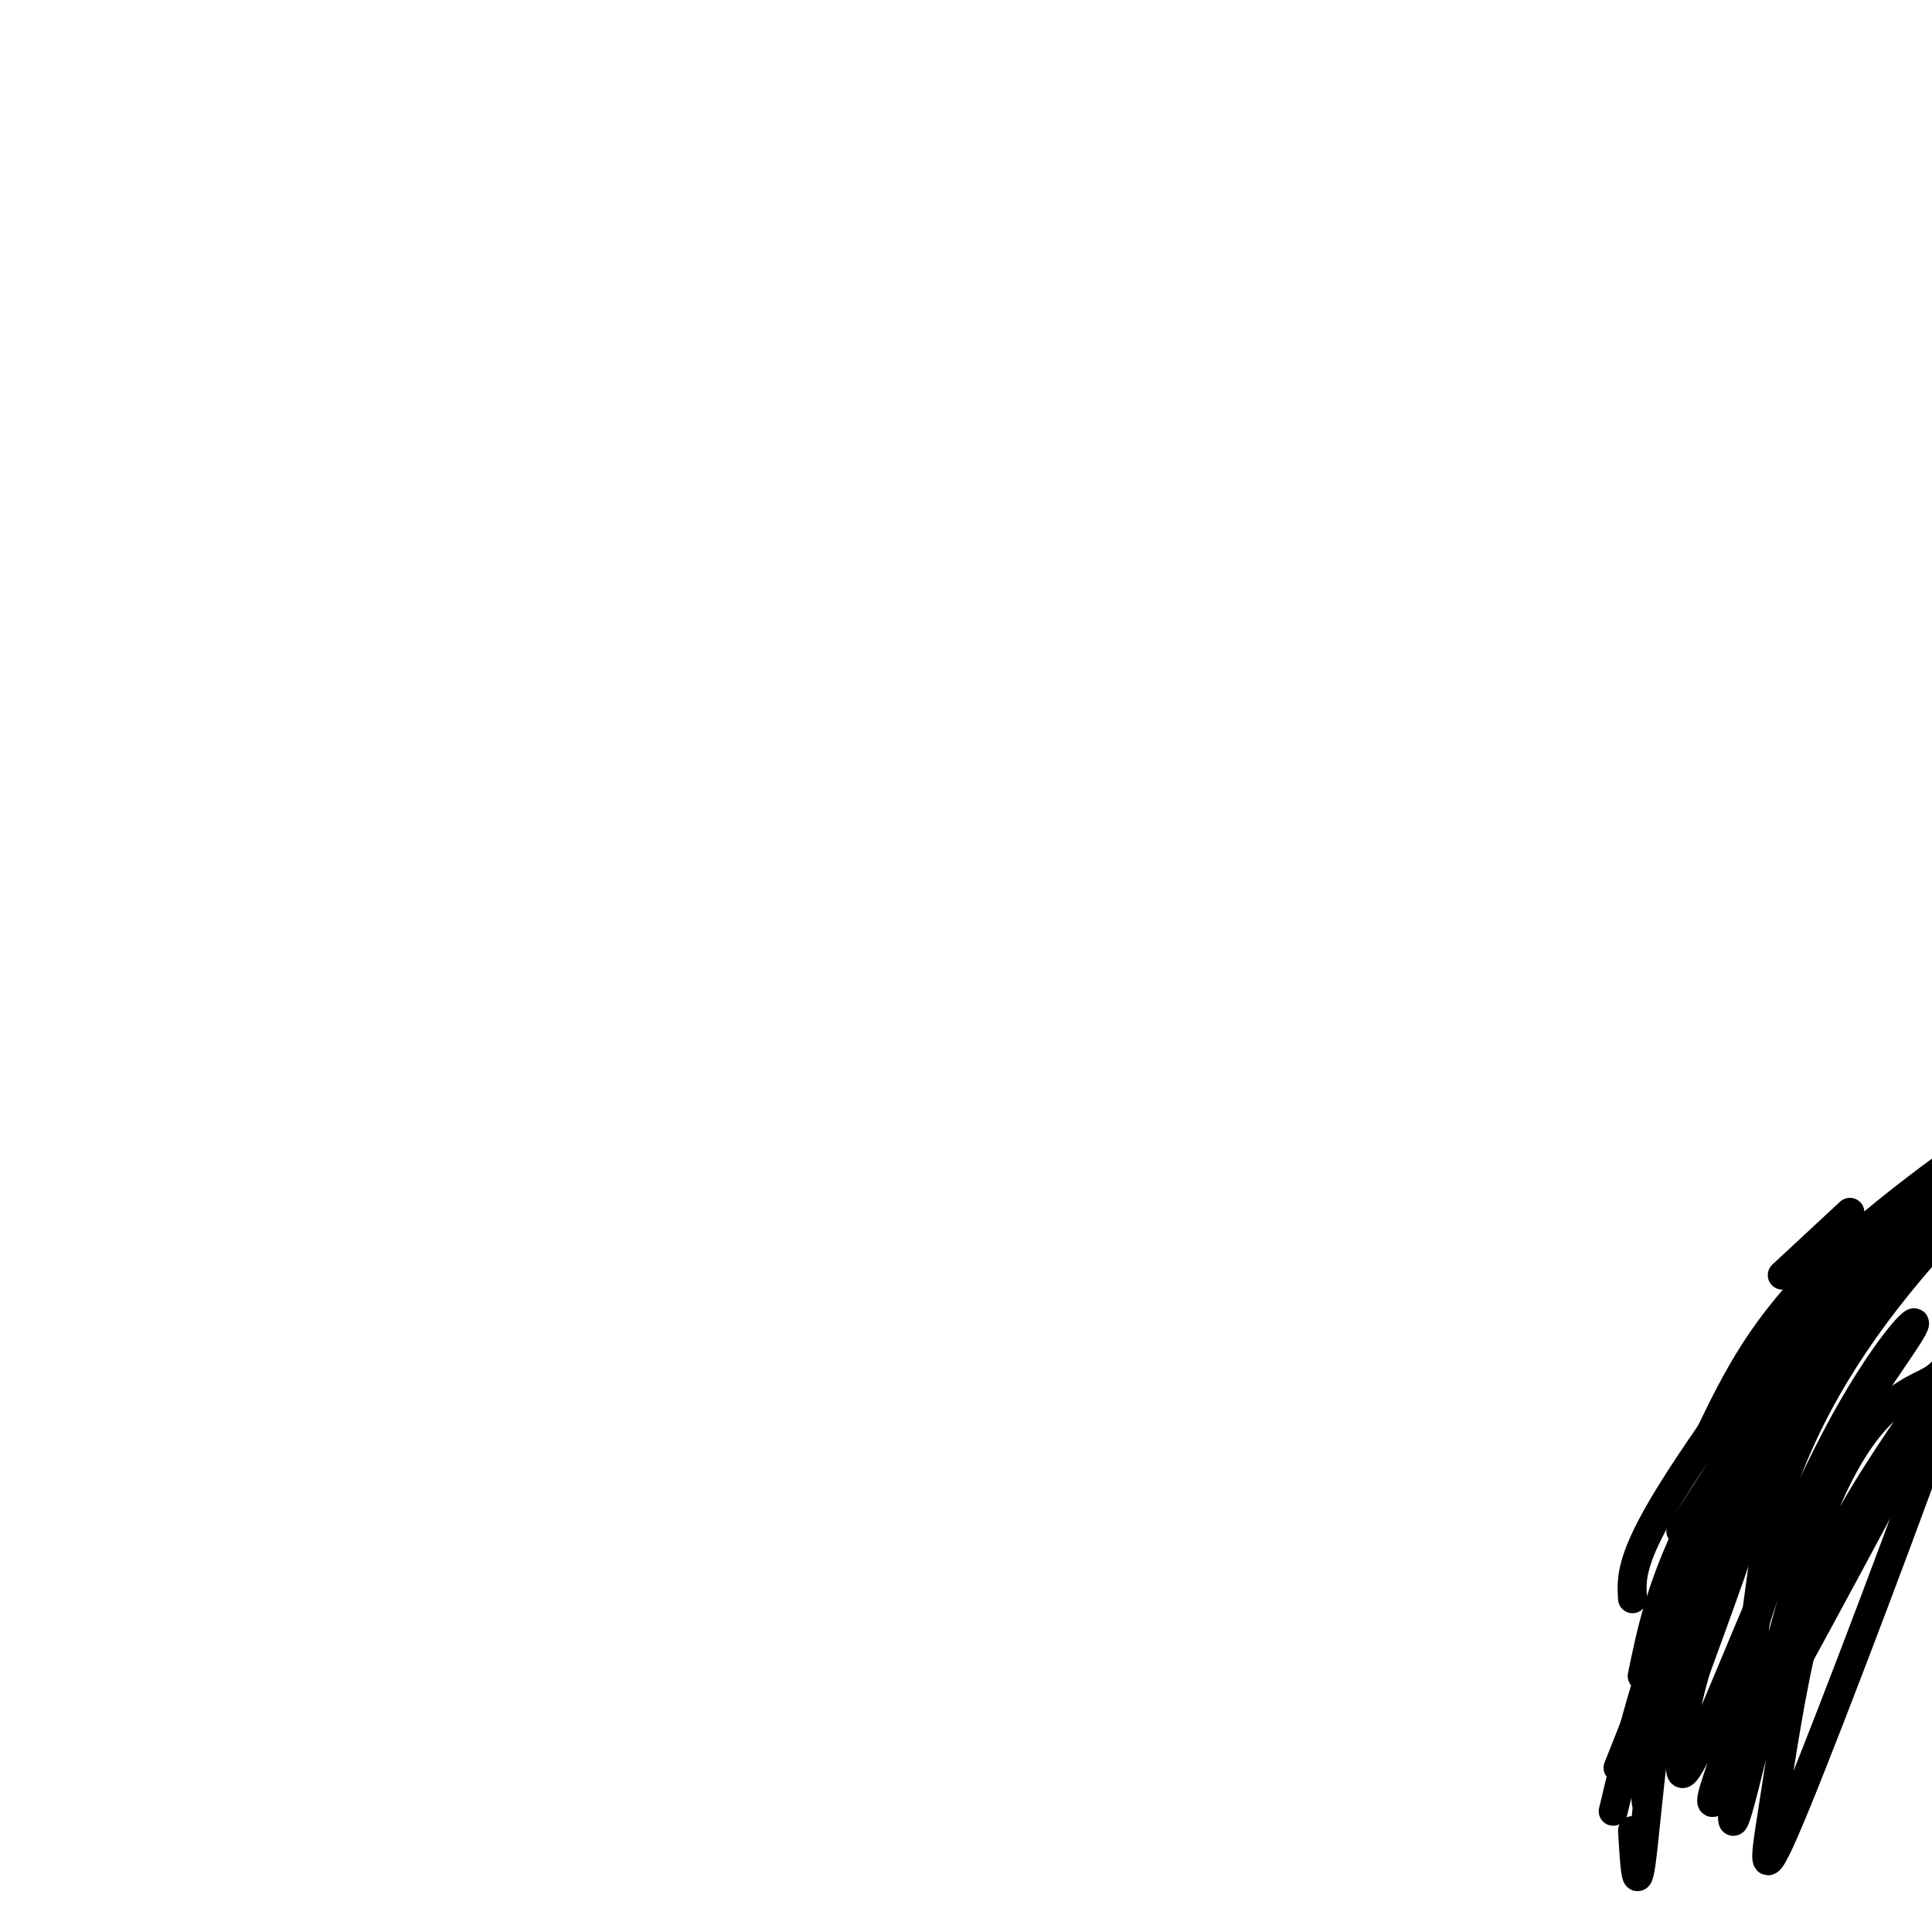 <svg viewBox='0 0 400 400' version='1.1' xmlns='http://www.w3.org/2000/svg' xmlns:xlink='http://www.w3.org/1999/xlink'><g fill='none' stroke='#000000' stroke-width='6' stroke-linecap='round' stroke-linejoin='round'><path d='M383,251c0.000,0.000 -14.000,13.000 -14,13'/><path d='M390,252c0.000,0.000 -42.000,65.000 -42,65'/><path d='M378,268c-10.833,17.417 -21.667,34.833 -28,48c-6.333,13.167 -8.167,22.083 -10,31'/><path d='M375,268c-10.022,17.933 -20.044,35.867 -26,58c-5.956,22.133 -7.844,48.467 -9,58c-1.156,9.533 -1.578,2.267 -2,-5'/><path d='M338,331c-0.263,-4.134 -0.527,-8.267 8,-22c8.527,-13.733 25.844,-37.064 27,-37c1.156,0.064 -13.850,23.523 -22,48c-8.150,24.477 -9.443,49.973 -10,53c-0.557,3.027 -0.376,-16.416 1,-28c1.376,-11.584 3.947,-15.311 9,-23c5.053,-7.689 12.586,-19.340 13,-16c0.414,3.340 -6.293,21.670 -13,40'/><path d='M351,346c-2.648,9.422 -2.769,12.977 -3,17c-0.231,4.023 -0.571,8.513 5,-4c5.571,-12.513 17.053,-42.030 27,-61c9.947,-18.970 18.358,-27.394 16,-23c-2.358,4.394 -15.485,21.606 -24,39c-8.515,17.394 -12.416,34.972 -14,43c-1.584,8.028 -0.849,6.508 -2,10c-1.151,3.492 -4.186,11.998 3,0c7.186,-11.998 24.593,-44.499 42,-77'/><path d='M401,290c4.303,-9.636 -5.940,4.775 -13,16c-7.060,11.225 -10.936,19.264 -14,31c-3.064,11.736 -5.316,27.169 -7,38c-1.684,10.831 -2.799,17.061 5,-2c7.799,-19.061 24.513,-63.414 31,-82c6.487,-18.586 2.746,-11.406 0,-8c-2.746,3.406 -4.499,3.037 -9,6c-4.501,2.963 -11.750,9.259 -19,30c-7.250,20.741 -14.500,55.926 -16,58c-1.500,2.074 2.750,-28.963 7,-60'/><path d='M366,317c4.979,-18.524 13.927,-34.835 27,-51c13.073,-16.165 30.271,-32.183 28,-32c-2.271,0.183 -24.013,16.566 -37,30c-12.987,13.434 -17.221,23.918 -22,34c-4.779,10.082 -10.102,19.764 -15,36c-4.898,16.236 -9.369,39.028 -6,33c3.369,-6.028 14.580,-40.875 24,-64c9.420,-23.125 17.051,-34.528 29,-47c11.949,-12.472 28.217,-26.012 25,-25c-3.217,1.012 -25.919,16.575 -40,30c-14.081,13.425 -19.540,24.713 -25,36'/><path d='M335,366c8.250,-20.833 16.500,-41.667 28,-62c11.500,-20.333 26.250,-40.167 41,-60'/><path d='M334,375c4.083,-17.083 8.167,-34.167 18,-55c9.833,-20.833 25.417,-45.417 41,-70'/></g>
</svg>